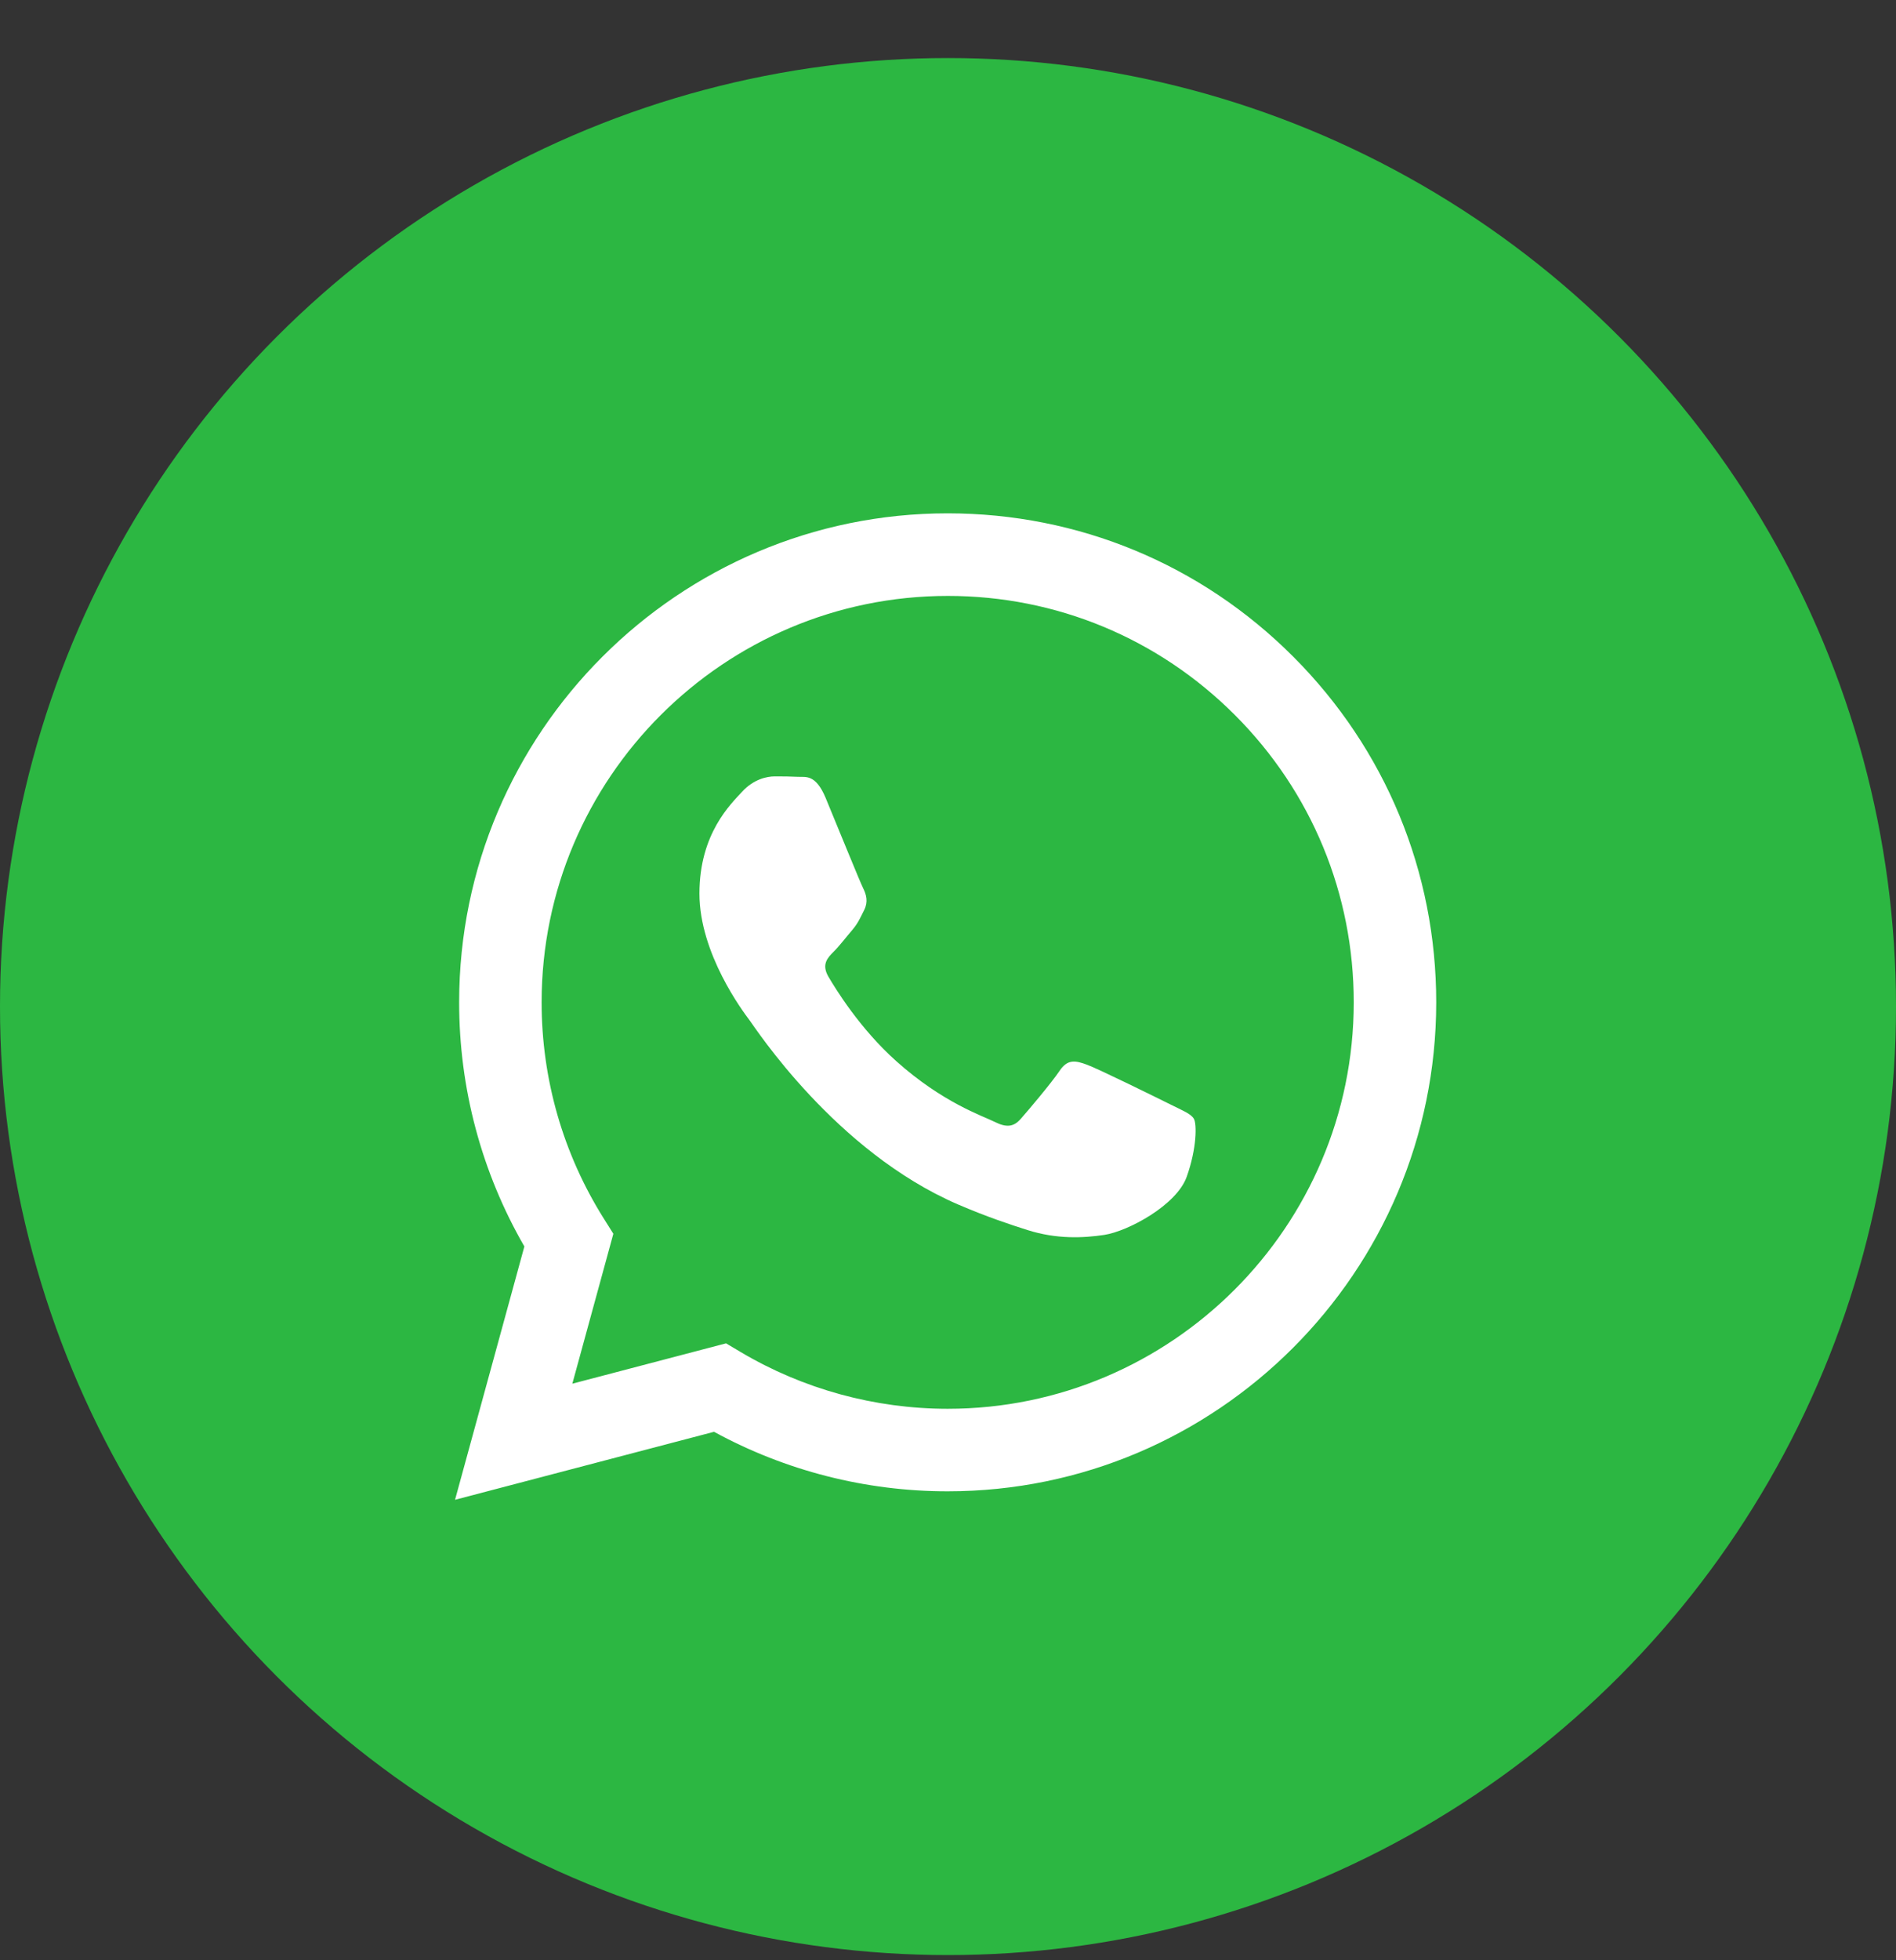 <?xml version="1.0" encoding="UTF-8"?> <svg xmlns="http://www.w3.org/2000/svg" width="30" height="31" viewBox="0 0 30 31" fill="none"><rect x="0" y="0" width="30" height="31" fill="#333333" stroke="none"/><circle cx="15" cy="15.918" r="15" fill="#2CB742"></circle><g clip-path="url(#clip0_29_4129)"><path fill-rule="evenodd" clip-rule="evenodd" d="M20.463 10.385C19.004 8.924 17.063 8.119 14.995 8.118C10.734 8.118 7.266 11.586 7.265 15.848C7.264 17.21 7.62 18.54 8.297 19.712L7.2 23.718L11.298 22.643C12.427 23.259 13.698 23.584 14.992 23.584H14.995C14.995 23.584 14.995 23.584 14.995 23.584C19.256 23.584 22.724 20.116 22.725 15.854C22.726 13.789 21.923 11.846 20.463 10.385ZM14.995 22.279H14.992C13.84 22.278 12.709 21.968 11.722 21.383L11.488 21.244L9.056 21.882L9.705 19.511L9.552 19.268C8.909 18.245 8.569 17.062 8.57 15.848C8.571 12.306 11.454 9.424 14.998 9.424C16.714 9.424 18.327 10.094 19.54 11.308C20.753 12.522 21.421 14.137 21.42 15.854C21.419 19.396 18.537 22.279 14.995 22.279Z" fill="white"></path><path fill-rule="evenodd" clip-rule="evenodd" d="M18.519 17.466C18.326 17.37 17.377 16.902 17.2 16.838C17.023 16.773 16.894 16.741 16.765 16.935C16.636 17.128 16.266 17.563 16.153 17.692C16.041 17.821 15.928 17.837 15.735 17.74C15.542 17.644 14.919 17.44 14.182 16.782C13.607 16.269 13.22 15.637 13.107 15.444C12.995 15.25 13.095 15.146 13.192 15.049C13.279 14.963 13.385 14.824 13.482 14.711C13.578 14.598 13.61 14.518 13.675 14.389C13.739 14.26 13.707 14.147 13.659 14.05C13.61 13.954 13.224 13.003 13.063 12.616C12.906 12.24 12.747 12.291 12.629 12.285C12.516 12.279 12.387 12.278 12.258 12.278C12.13 12.278 11.92 12.326 11.743 12.52C11.566 12.713 11.067 13.18 11.067 14.131C11.067 15.082 11.759 16 11.856 16.129C11.953 16.258 13.218 18.209 15.155 19.046C15.616 19.244 15.976 19.363 16.257 19.452C16.719 19.599 17.14 19.579 17.473 19.529C17.844 19.473 18.616 19.062 18.777 18.61C18.938 18.159 18.938 17.773 18.89 17.692C18.841 17.611 18.712 17.563 18.519 17.466Z" fill="white"></path></g><defs><clipPath id="clip0_29_4129"><rect width="15.6" height="15.6" fill="white" transform="translate(7.2 8.118)"></rect></clipPath></defs></svg> 